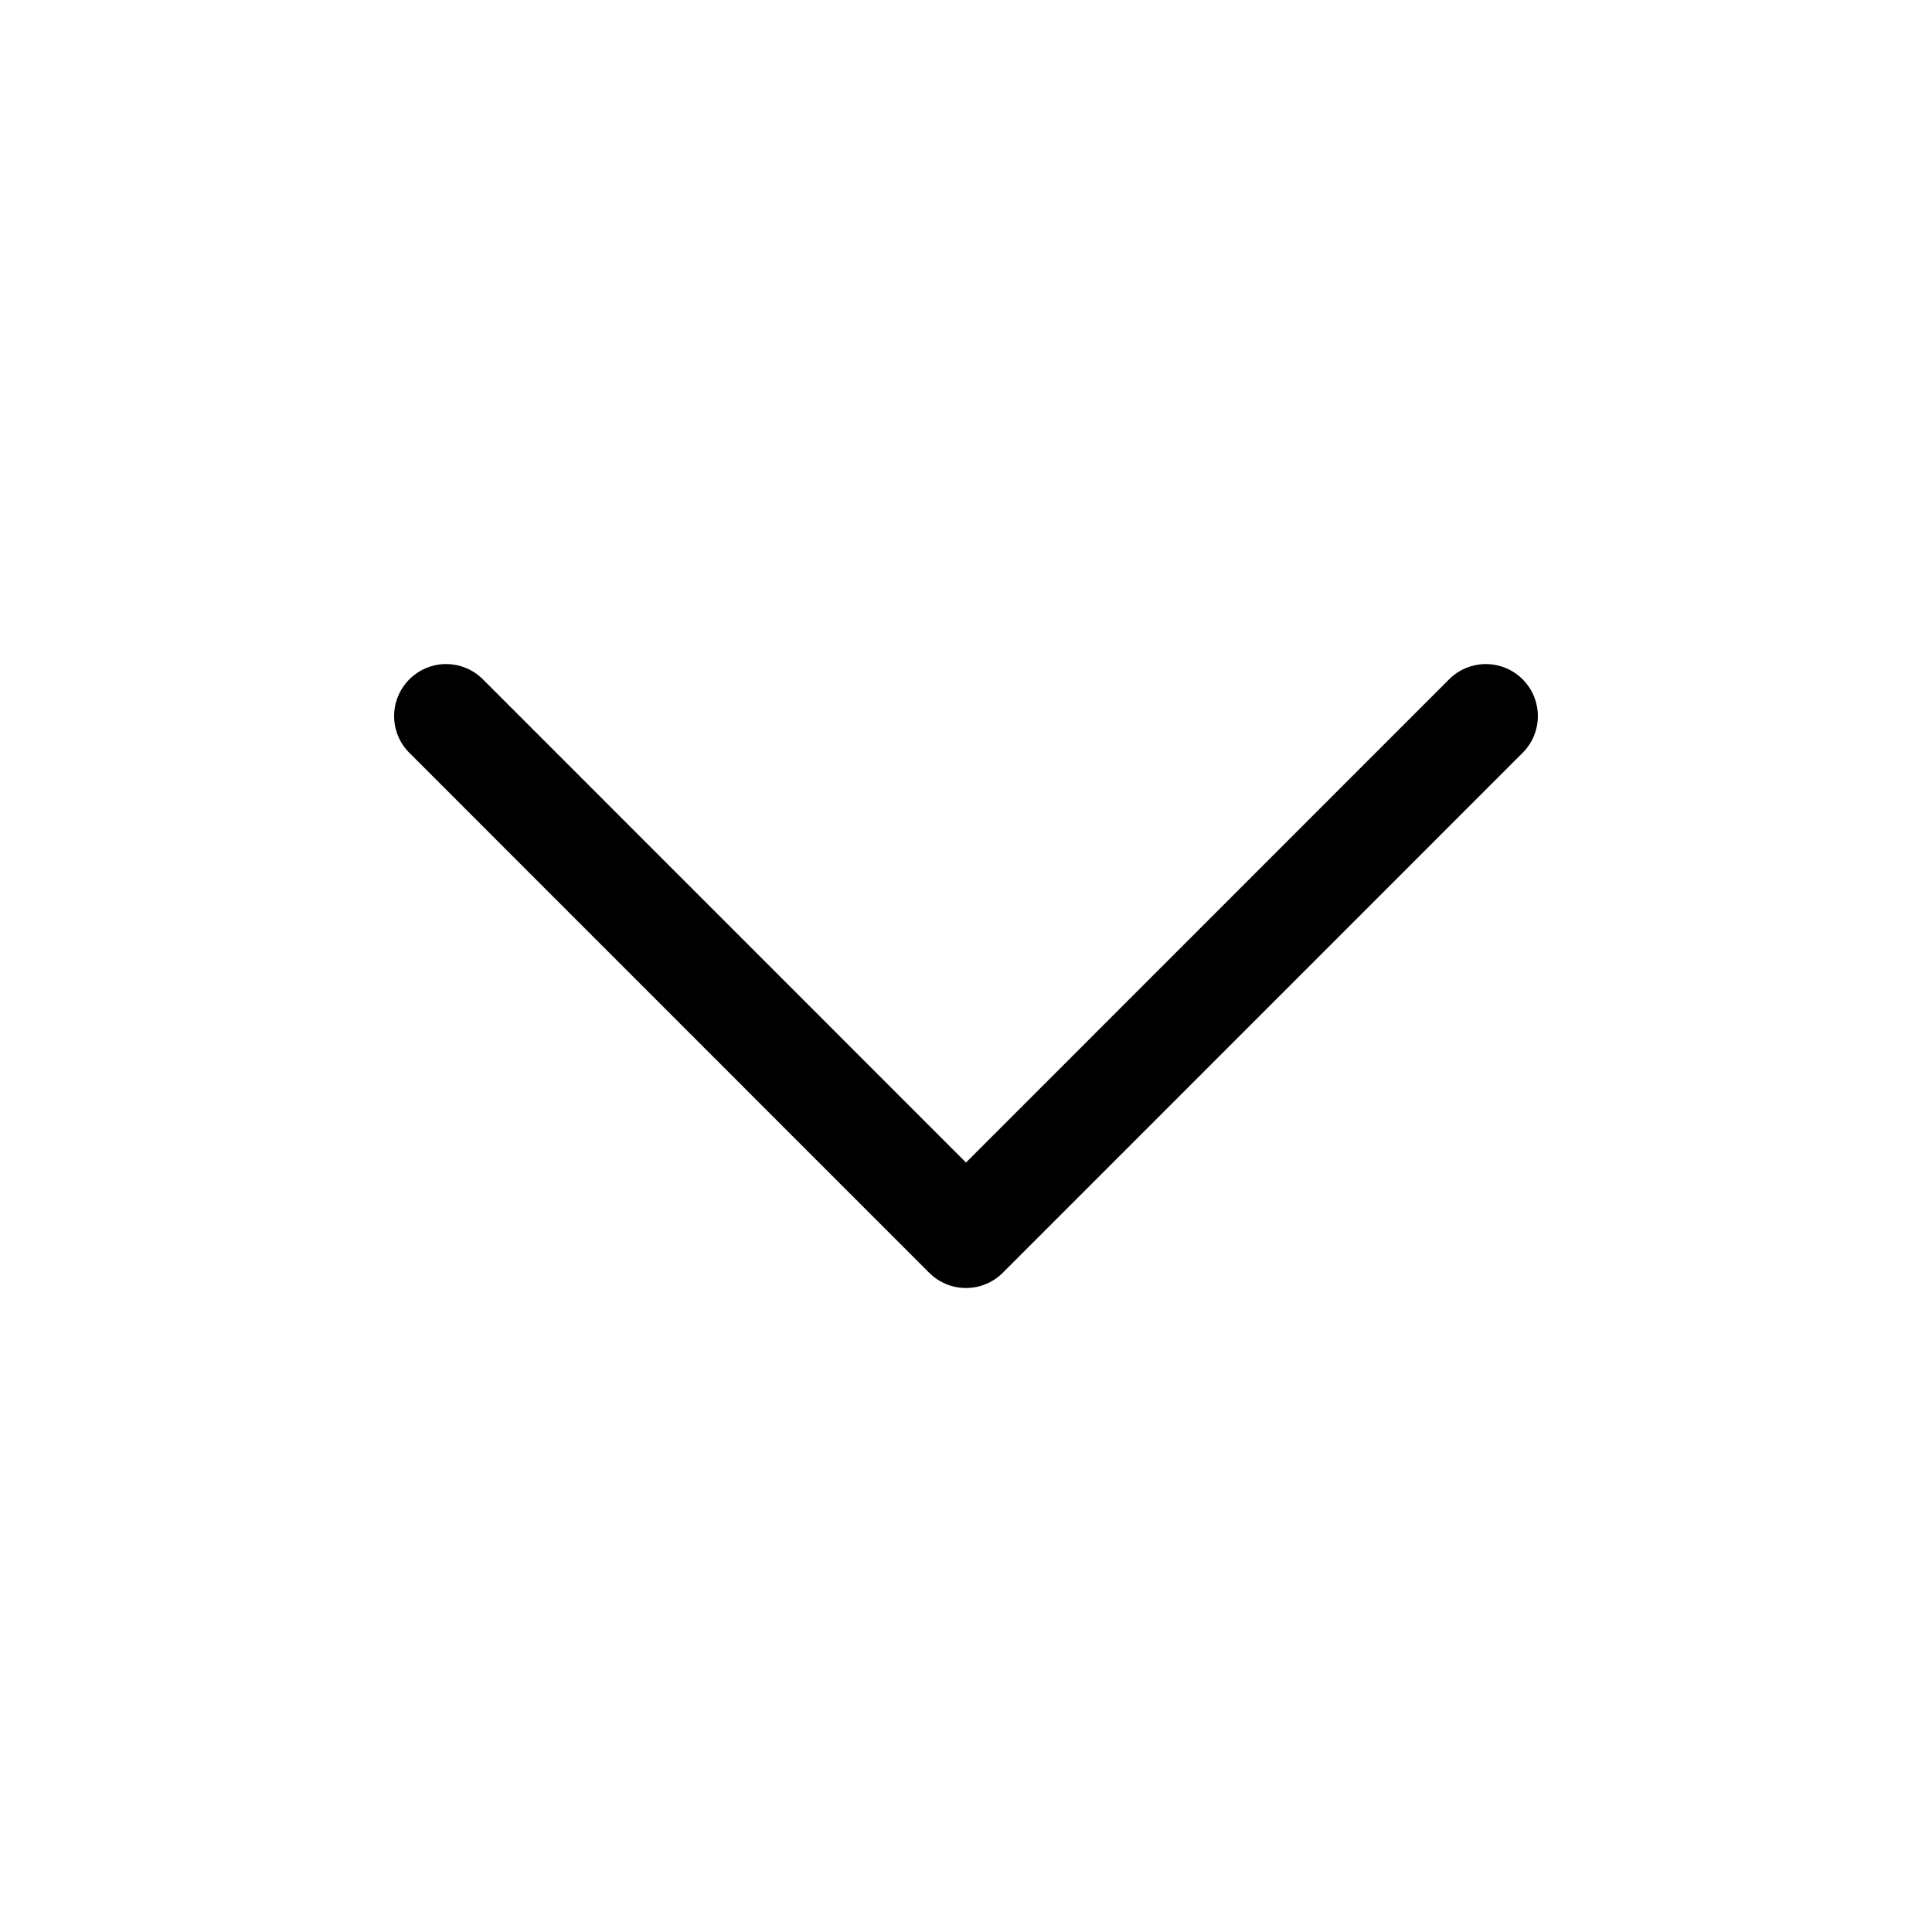 <svg width="18" height="18" viewBox="0 0 18 18" fill="none" xmlns="http://www.w3.org/2000/svg">
<path d="M14.186 7.014L9.343 11.858C9.298 11.903 9.244 11.939 9.185 11.963C9.127 11.988 9.063 12 9 12C8.936 12 8.873 11.988 8.814 11.963C8.756 11.939 8.702 11.903 8.657 11.858L3.814 7.014C3.723 6.924 3.672 6.8 3.672 6.672C3.672 6.543 3.723 6.42 3.814 6.329C3.905 6.238 4.028 6.187 4.156 6.187C4.285 6.187 4.408 6.238 4.499 6.329L9 10.831L13.501 6.329C13.546 6.284 13.599 6.248 13.658 6.224C13.717 6.2 13.78 6.187 13.843 6.187C13.907 6.187 13.97 6.2 14.029 6.224C14.088 6.248 14.141 6.284 14.186 6.329C14.231 6.374 14.267 6.428 14.291 6.486C14.315 6.545 14.328 6.608 14.328 6.672C14.328 6.735 14.315 6.798 14.291 6.857C14.267 6.916 14.231 6.969 14.186 7.014Z" fill="black"/>
</svg>
